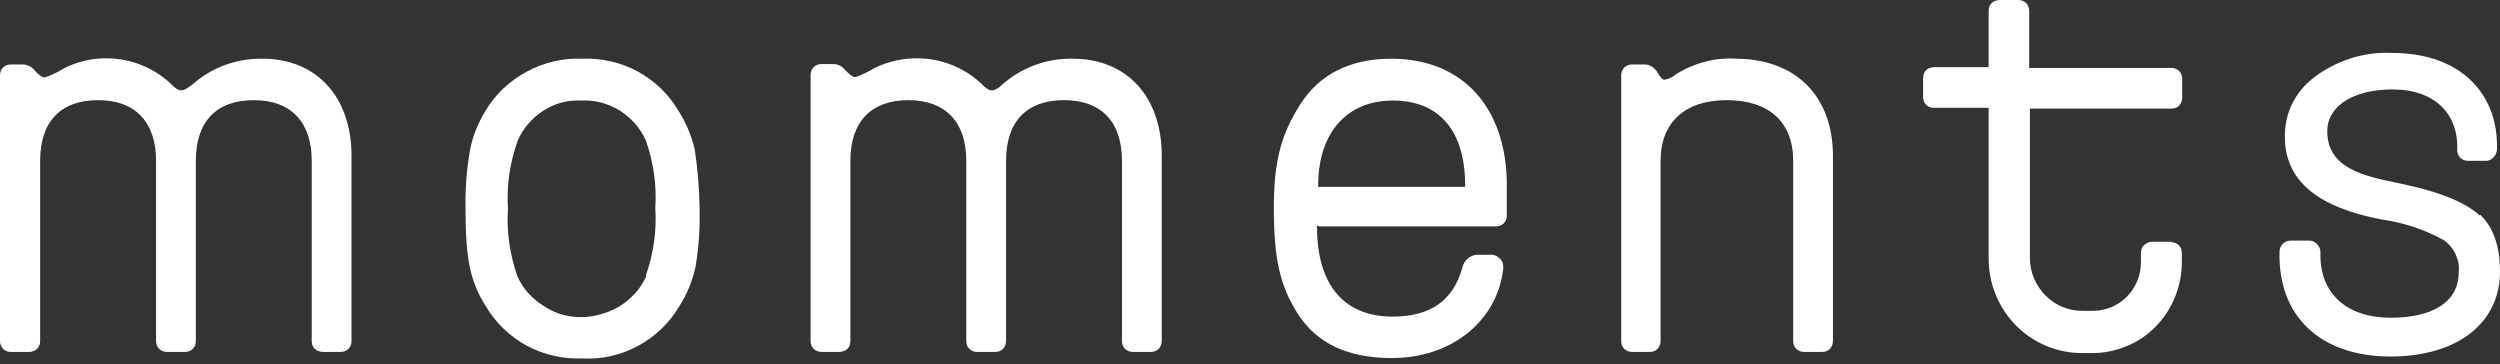 <svg width="398" height="58" viewBox="0 0 398 58" fill="none" xmlns="http://www.w3.org/2000/svg">
<rect x="0" y="0" width="398" height="58" fill="#333333" stroke="none"/>
<path d="M342.581 38.489H345.657V38.55C346.079 38.55 346.561 38.733 346.863 39.039C347.165 39.344 347.345 39.772 347.345 40.26V41.727C347.345 43.621 346.984 45.514 346.26 47.286C345.536 49.058 344.511 50.646 343.184 51.99C341.858 53.334 340.29 54.434 338.541 55.106C336.792 55.839 334.983 56.206 333.114 56.206H331.425C327.506 56.206 323.707 54.617 320.933 51.807C318.159 48.997 316.591 45.148 316.591 41.177V17.167H307.907C307.666 17.167 307.425 17.167 307.244 17.045C307.003 16.984 306.822 16.862 306.641 16.678C306.46 16.495 306.339 16.312 306.279 16.129C306.219 15.884 306.158 15.701 306.158 15.457V12.402C306.158 12.158 306.219 11.913 306.279 11.73C306.339 11.486 306.52 11.302 306.641 11.18C306.822 10.997 307.003 10.875 307.244 10.813C307.485 10.752 307.666 10.691 307.907 10.691H316.591C316.591 10.63 316.591 10.569 316.591 10.447V1.711C316.591 1.466 316.651 1.222 316.711 1.039C316.772 0.794 316.953 0.611 317.073 0.489C317.194 0.367 317.435 0.183 317.676 0.122C317.918 0.061 318.098 0 318.34 0H321.355C321.777 0 322.259 0.183 322.561 0.489C322.862 0.794 323.043 1.222 323.043 1.711V10.569C323.043 10.63 323.043 10.691 323.043 10.813H345.717C346.139 10.813 346.622 10.997 346.923 11.302C347.225 11.608 347.406 12.035 347.406 12.524V15.579C347.406 16.006 347.225 16.495 346.923 16.801C346.622 17.106 346.2 17.289 345.717 17.289H323.405C323.345 17.289 323.285 17.289 323.164 17.289C323.164 17.351 323.164 17.412 323.164 17.534V41.116C323.164 43.315 324.068 45.453 325.636 47.042C327.204 48.63 329.315 49.486 331.486 49.486H333.174C335.224 49.486 337.154 48.691 338.601 47.225C340.049 45.759 340.833 43.804 340.833 41.727V40.26C340.833 39.833 341.014 39.344 341.315 39.039C341.737 38.672 342.159 38.489 342.581 38.489Z" fill="white"/>
<path d="M394.804 34.334C392.693 32.379 388.955 30.73 383.407 29.508C382.804 29.386 382.14 29.203 381.477 29.08C376.472 28.042 370.502 26.82 370.502 20.894C370.502 16.801 374.783 14.235 380.874 14.235C387.628 14.235 391.427 18.145 391.186 23.887C391.186 24.315 391.367 24.804 391.668 25.109C391.97 25.415 392.392 25.598 392.874 25.598H395.829C396.251 25.598 396.673 25.415 396.975 25.048C397.276 24.743 397.457 24.315 397.518 23.887C397.819 14.846 391.608 8.431 380.874 8.431C376.351 8.187 371.828 9.653 368.21 12.463C366.823 13.563 365.678 14.968 364.894 16.556C364.11 18.145 363.748 19.977 363.748 21.749C363.748 28.958 369.235 33.051 379.185 34.945C382.623 35.434 386 36.534 389.075 38.244C389.859 38.794 390.522 39.588 390.945 40.505C391.367 41.421 391.548 42.399 391.427 43.376C391.427 47.958 387.447 50.585 380.572 50.585C373.638 50.585 369.235 46.736 369.416 40.261C369.416 40.016 369.416 39.772 369.296 39.527C369.235 39.283 369.055 39.1 368.874 38.855C368.693 38.672 368.512 38.55 368.271 38.428C368.029 38.306 367.788 38.306 367.547 38.306H364.652C364.17 38.306 363.748 38.489 363.446 38.794C363.145 39.1 362.904 39.527 362.904 40.016C362.602 50.341 369.416 56.756 380.572 56.756C391.186 56.756 398 51.441 398 43.254C398 39.161 396.915 36.106 394.804 34.151V34.334Z" fill="white"/>
<path d="M159.502 13.502C162.698 10.691 166.738 9.225 170.959 9.347H170.778C179.402 9.347 184.949 15.396 184.949 24.804V54.312C184.949 54.739 184.769 55.228 184.467 55.534C184.166 55.839 183.743 56.023 183.261 56.023H180.306C179.884 56.023 179.402 55.839 179.1 55.534C178.799 55.228 178.618 54.801 178.618 54.312V25.598C178.618 19.428 175.361 15.945 169.391 15.945C163.421 15.945 160.165 19.367 160.165 25.598V54.312C160.165 54.739 159.984 55.228 159.683 55.534C159.381 55.839 158.959 56.023 158.476 56.023H155.582C155.341 56.023 155.099 56.023 154.919 55.9C154.677 55.839 154.496 55.717 154.316 55.534C154.135 55.35 154.014 55.167 153.954 54.984C153.893 54.739 153.833 54.556 153.833 54.312V25.598C153.833 19.428 150.516 15.945 144.607 15.945C138.697 15.945 135.38 19.367 135.38 25.598V54.312C135.38 54.556 135.32 54.801 135.26 54.984C135.199 55.228 135.019 55.412 134.898 55.534C134.777 55.656 134.536 55.839 134.295 55.9C134.054 55.961 133.873 56.023 133.632 56.023H130.737C130.315 56.023 129.833 55.839 129.531 55.534C129.229 55.228 129.049 54.801 129.049 54.312V11.913C129.049 11.486 129.229 10.997 129.531 10.691C129.833 10.386 130.255 10.203 130.737 10.203H132.727C133.029 10.203 133.39 10.264 133.692 10.447C133.993 10.569 134.235 10.813 134.476 11.058C135.199 11.852 135.742 12.28 136.164 12.28C137.25 11.913 138.275 11.424 139.24 10.813C141.411 9.775 143.823 9.225 146.235 9.286C150.155 9.347 153.893 10.936 156.667 13.746C157.572 14.601 158.175 14.601 159.26 13.746L159.502 13.502Z" fill="white"/>
<path d="M42.031 9.347C37.81 9.225 33.709 10.691 30.574 13.502L30.212 13.746C29.126 14.601 28.523 14.601 27.619 13.746C24.845 10.936 21.106 9.347 17.186 9.286C14.774 9.225 12.362 9.775 10.191 10.875C9.226 11.486 8.201 11.974 7.116 12.341C6.694 12.341 6.151 11.913 5.427 11.119C5.246 10.875 4.945 10.63 4.643 10.508C4.342 10.386 4.04 10.264 3.678 10.264H1.688C1.447 10.264 1.266 10.325 1.025 10.386C0.844 10.447 0.603 10.63 0.482 10.752C0.302 10.936 0.181 11.119 0.121 11.302C0.06 11.547 0 11.791 0 12.035V54.312C0 54.739 0.181 55.228 0.482 55.534C0.784 55.839 1.206 56.023 1.688 56.023H4.704C5.126 56.023 5.608 55.839 5.91 55.534C6.211 55.228 6.392 54.801 6.392 54.312V25.598C6.392 19.367 9.648 15.945 15.618 15.945C21.588 15.945 24.845 19.489 24.845 25.598V54.312C24.845 54.739 25.026 55.228 25.327 55.534C25.629 55.839 26.051 56.023 26.533 56.023H29.428C29.669 56.023 29.91 56.023 30.091 55.9C30.332 55.839 30.513 55.717 30.694 55.534C30.875 55.35 30.996 55.167 31.056 54.984C31.116 54.739 31.177 54.556 31.177 54.312V25.598C31.177 19.367 34.433 15.945 40.403 15.945C46.373 15.945 49.629 19.489 49.629 25.598V54.312C49.629 54.556 49.69 54.801 49.75 54.984C49.81 55.228 49.991 55.412 50.112 55.534C50.293 55.717 50.474 55.839 50.715 55.9C50.956 55.961 51.137 56.023 51.378 56.023H54.273C54.695 56.023 55.177 55.839 55.479 55.534C55.78 55.228 55.961 54.801 55.961 54.312V24.804C55.961 15.457 50.413 9.347 41.79 9.347H42.031Z" fill="white"/>
<path fill-rule="evenodd" clip-rule="evenodd" d="M102.877 43.987C102.214 45.453 101.249 46.736 99.982 47.775C98.776 48.813 97.329 49.547 95.821 49.974C94.254 50.463 92.625 50.585 91.058 50.402C89.49 50.219 87.922 49.608 86.535 48.691C84.726 47.592 83.218 45.942 82.374 43.987C81.168 40.566 80.625 36.9 80.866 33.235C80.625 29.569 81.168 25.842 82.434 22.36C83.278 20.405 84.726 18.756 86.535 17.595C88.344 16.434 90.454 15.884 92.565 16.006C94.736 15.884 96.847 16.495 98.656 17.595C100.465 18.756 101.972 20.405 102.817 22.36C104.023 25.781 104.565 29.447 104.324 33.112C104.565 36.778 104.023 40.444 102.817 43.865L102.877 43.987ZM110.596 23.765C110.113 21.627 109.209 19.55 108.063 17.717C106.495 15.029 104.204 12.83 101.49 11.363C98.776 9.897 95.701 9.225 92.625 9.347C89.55 9.225 86.535 9.958 83.821 11.424C81.108 12.891 78.816 15.029 77.248 17.717C76.102 19.611 75.258 21.627 74.836 23.826C74.293 26.942 74.052 30.058 74.112 33.235C74.112 41.177 74.836 44.781 77.308 48.691C78.876 51.379 81.168 53.579 83.881 55.045C86.595 56.511 89.671 57.183 92.746 57.061C95.821 57.244 98.897 56.511 101.61 55.045C104.324 53.579 106.616 51.379 108.184 48.691C109.39 46.797 110.234 44.72 110.716 42.521C111.259 39.466 111.44 36.35 111.38 33.174C111.319 29.997 111.078 26.881 110.596 23.765Z" fill="white"/>
<path fill-rule="evenodd" clip-rule="evenodd" d="M209.855 29.508C209.855 21.199 214.377 16.006 221.734 16.006C229.091 16.006 233.252 20.772 233.252 29.508C233.252 29.569 233.252 29.63 233.252 29.752C233.192 29.752 233.131 29.752 233.011 29.752H209.855V29.508ZM209.975 36.045H238.197C238.619 36.045 239.102 35.862 239.403 35.556C239.705 35.251 239.885 34.823 239.885 34.334V29.508C239.885 17.106 232.83 9.347 221.493 9.347C214.98 9.347 210.035 11.791 206.96 16.678C203.885 21.566 202.799 25.72 202.799 33.174C202.799 41.238 203.764 45.514 206.658 50.035C209.734 54.739 214.618 57 221.614 57C230.961 57 238.197 51.257 239.282 43.071C239.343 42.765 239.343 42.399 239.282 42.093C239.222 41.788 239.102 41.482 238.86 41.238C238.619 40.994 238.378 40.81 238.076 40.688C237.775 40.566 237.473 40.505 237.172 40.566H235.483C234.88 40.505 234.277 40.688 233.795 41.055C233.312 41.421 232.951 41.971 232.83 42.521C231.383 47.836 227.765 50.402 221.674 50.402C213.955 50.402 209.674 45.331 209.674 36.167C209.674 36.106 209.674 36.045 209.674 35.923C209.855 35.984 209.915 35.984 209.975 36.045Z" fill="white"/>
<path d="M266.781 11.852C269.675 10.019 273.112 9.103 276.55 9.347H276.308C285.836 9.347 291.806 15.273 291.806 24.804V54.312C291.806 54.74 291.625 55.228 291.324 55.534C291.022 55.839 290.6 56.023 290.118 56.023H287.163C286.741 56.023 286.258 55.839 285.957 55.534C285.655 55.228 285.474 54.801 285.474 54.312V25.598C285.474 19.428 281.615 15.945 274.921 15.945C268.228 15.945 264.368 19.489 264.368 25.598V54.312C264.368 54.74 264.188 55.228 263.886 55.534C263.585 55.839 263.162 56.023 262.68 56.023H259.785C259.363 56.023 258.881 55.839 258.579 55.534C258.278 55.228 258.097 54.801 258.097 54.312V11.974C258.097 11.547 258.278 11.058 258.579 10.752C258.881 10.447 259.303 10.264 259.785 10.264H261.836C262.137 10.264 262.499 10.325 262.801 10.508C263.102 10.63 263.343 10.875 263.585 11.119L263.705 11.241C264.308 12.402 264.791 12.707 264.911 12.707C265.574 12.585 266.238 12.341 266.781 11.852Z" fill="white"/>
</svg>
